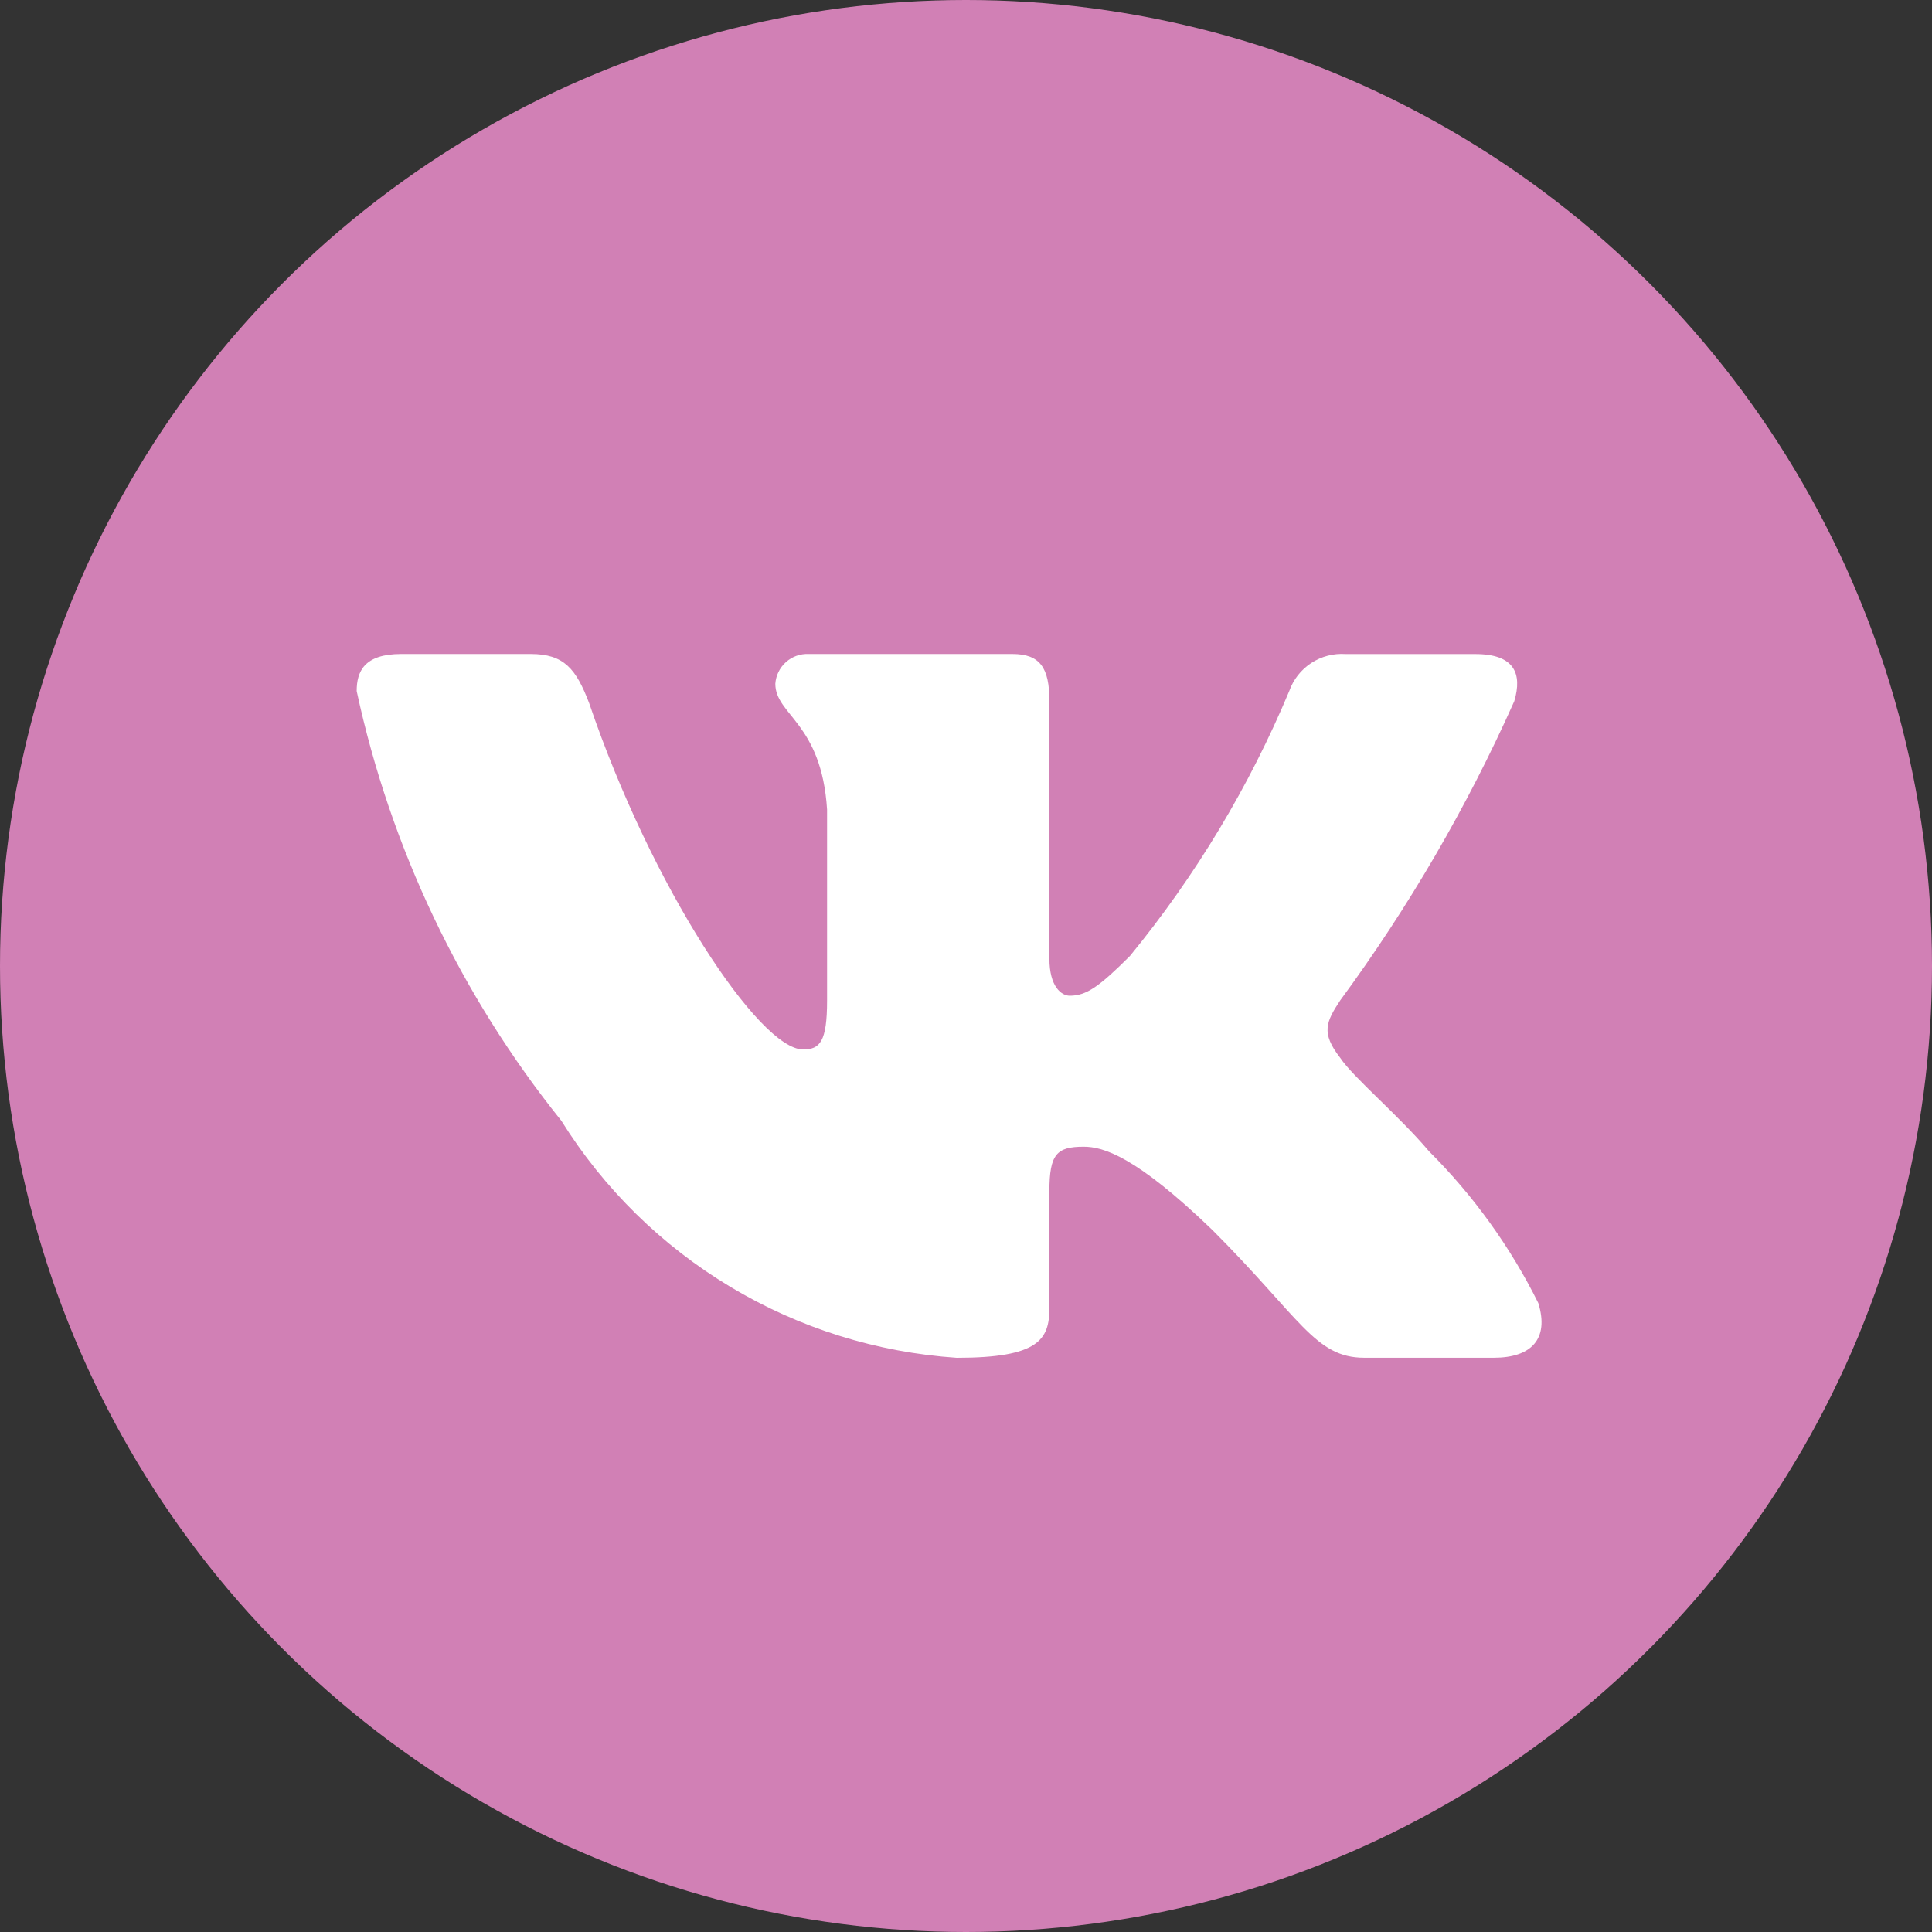 <?xml version="1.0" encoding="UTF-8"?>
<svg xmlns="http://www.w3.org/2000/svg" width="65" height="65" viewBox="0 0 65 65" fill="none">
  <rect x="0" y="0" width="65" height="65" fill="#333333" stroke="none"/>
  <circle cx="32.5" cy="32.5" r="32.5" fill="#D180B5"></circle>
  <path d="M50.262 45.68H45.897C44.246 45.68 43.749 44.343 40.79 41.382C38.204 38.89 37.112 38.58 36.458 38.58C35.553 38.58 35.306 38.829 35.306 40.074V43.999C35.306 45.06 34.962 45.682 32.189 45.682C29.498 45.501 26.889 44.684 24.576 43.297C22.263 41.91 20.313 39.994 18.886 37.706C15.498 33.488 13.141 28.538 12 23.25C12 22.596 12.249 22.003 13.496 22.003H17.857C18.977 22.003 19.381 22.502 19.821 23.655C21.938 29.887 25.552 35.307 27.018 35.307C27.581 35.307 27.826 35.059 27.826 33.657V27.238C27.64 24.309 26.085 24.063 26.085 23.003C26.105 22.724 26.233 22.463 26.442 22.276C26.651 22.089 26.924 21.991 27.204 22.003H34.059C34.996 22.003 35.306 22.47 35.306 23.59V32.255C35.306 33.19 35.708 33.5 35.991 33.5C36.553 33.5 36.986 33.19 38.017 32.161C40.225 29.465 42.031 26.463 43.376 23.248C43.513 22.861 43.773 22.531 44.116 22.306C44.459 22.082 44.866 21.976 45.275 22.005H49.638C50.946 22.005 51.224 22.659 50.946 23.592C49.359 27.147 47.396 30.521 45.09 33.657C44.619 34.374 44.432 34.747 45.09 35.589C45.522 36.243 47.052 37.52 48.079 38.735C49.575 40.227 50.816 41.952 51.755 43.842C52.13 45.059 51.507 45.68 50.262 45.68Z" fill="white"></path>
</svg>
